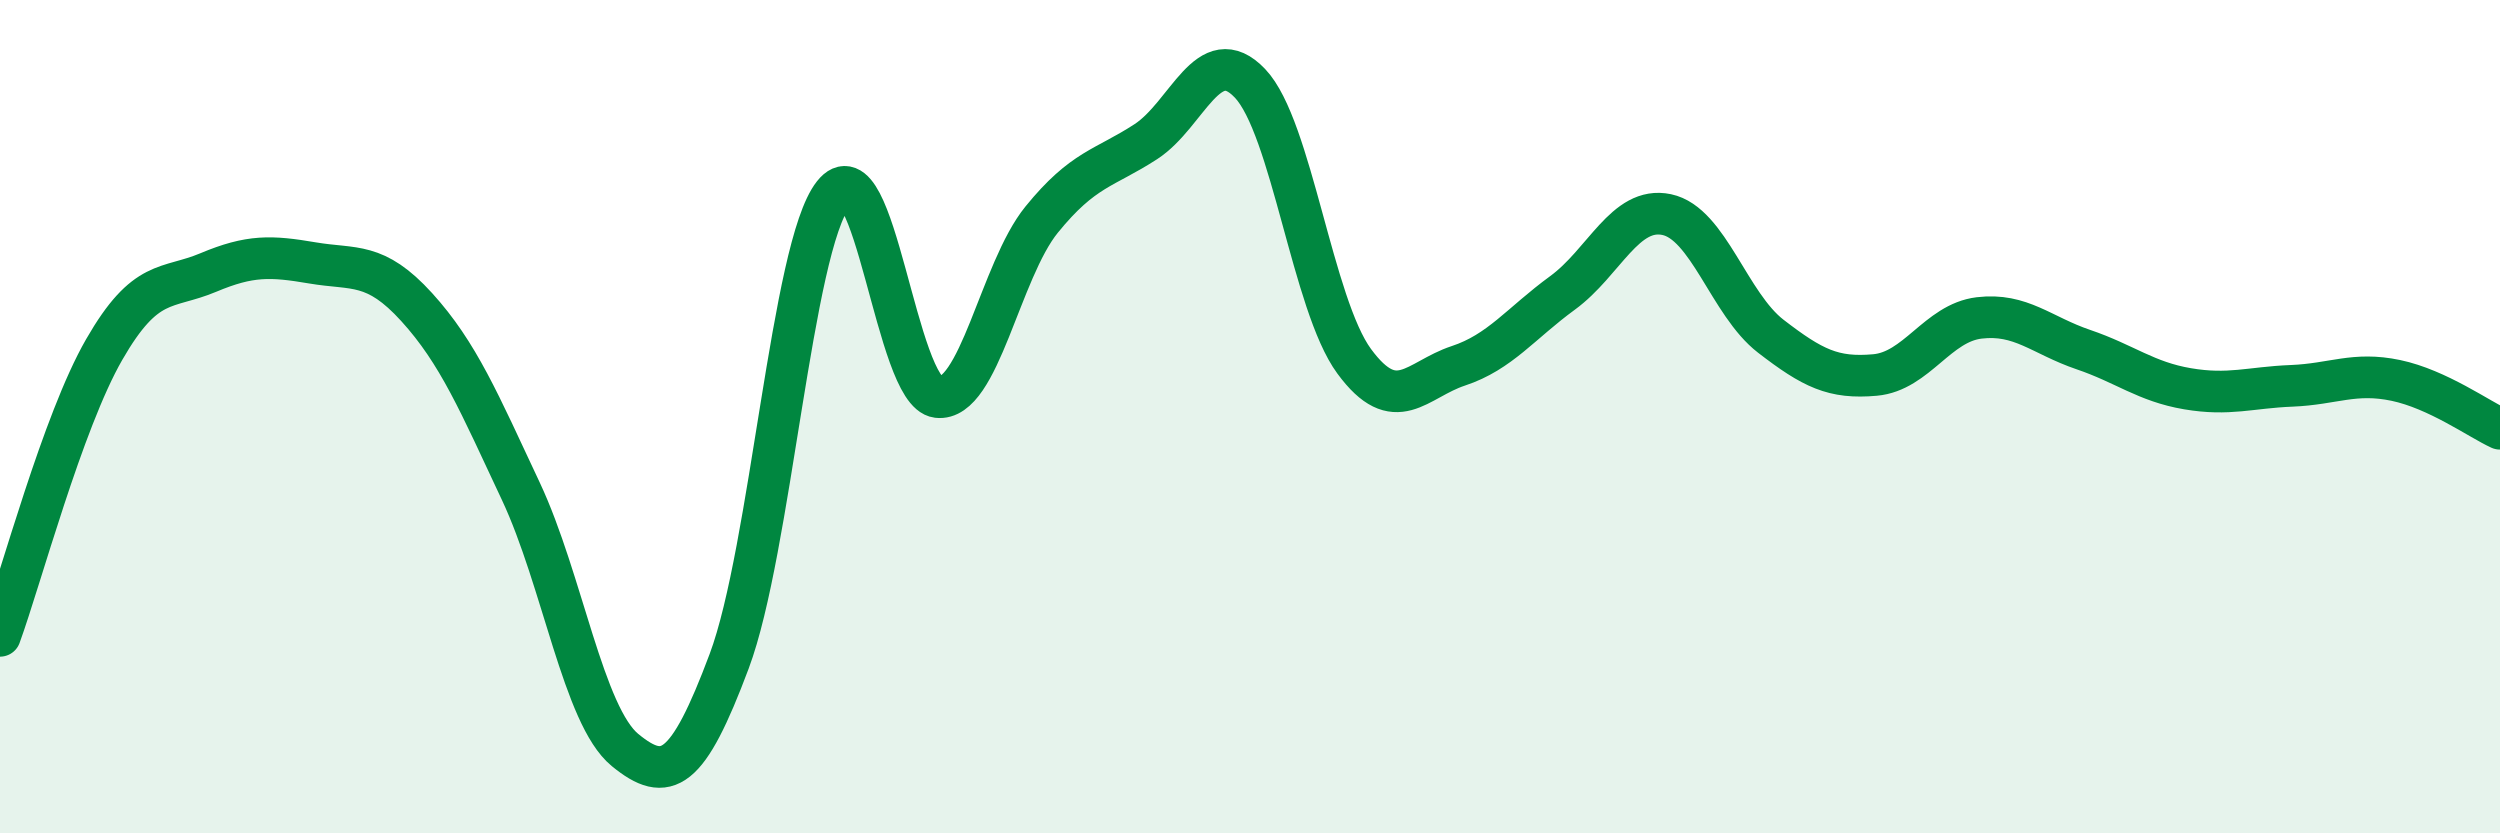 
    <svg width="60" height="20" viewBox="0 0 60 20" xmlns="http://www.w3.org/2000/svg">
      <path
        d="M 0,15.26 C 0.5,13.89 1.5,10.13 2.5,8.39 C 3.5,6.65 4,6.96 5,6.54 C 6,6.12 6.5,6.14 7.5,6.31 C 8.5,6.48 9,6.27 10,7.37 C 11,8.47 11.5,9.66 12.5,11.79 C 13.5,13.92 14,17.18 15,18 C 16,18.82 16.5,18.54 17.5,15.87 C 18.5,13.2 19,5.93 20,4.66 C 21,3.39 21.5,9.41 22.5,9.53 C 23.5,9.65 24,6.5 25,5.27 C 26,4.04 26.5,4.05 27.5,3.4 C 28.5,2.75 29,0.95 30,2 C 31,3.05 31.5,7.31 32.5,8.67 C 33.5,10.03 34,9.11 35,8.78 C 36,8.45 36.5,7.76 37.5,7.03 C 38.5,6.3 39,4.94 40,5.15 C 41,5.36 41.5,7.3 42.5,8.07 C 43.5,8.84 44,9.09 45,9 C 46,8.91 46.5,7.75 47.5,7.63 C 48.5,7.51 49,8.05 50,8.39 C 51,8.73 51.5,9.16 52.5,9.33 C 53.5,9.5 54,9.3 55,9.26 C 56,9.22 56.5,8.92 57.5,9.13 C 58.5,9.34 59.5,10.06 60,10.29L60 20L0 20Z"
        fill="#008740"
        opacity="0.1"
        stroke-linecap="round"
        stroke-linejoin="round"
      />
      <path
        d="M 0,15.26 C 0.5,13.89 1.5,10.13 2.5,8.39 C 3.5,6.65 4,6.96 5,6.54 C 6,6.12 6.5,6.14 7.5,6.31 C 8.5,6.48 9,6.27 10,7.37 C 11,8.47 11.5,9.66 12.5,11.79 C 13.5,13.92 14,17.18 15,18 C 16,18.82 16.5,18.54 17.5,15.87 C 18.5,13.2 19,5.93 20,4.66 C 21,3.39 21.5,9.41 22.5,9.53 C 23.5,9.65 24,6.5 25,5.27 C 26,4.04 26.5,4.05 27.5,3.4 C 28.5,2.75 29,0.95 30,2 C 31,3.05 31.5,7.31 32.5,8.67 C 33.5,10.03 34,9.11 35,8.78 C 36,8.45 36.5,7.76 37.5,7.03 C 38.5,6.3 39,4.94 40,5.15 C 41,5.36 41.5,7.3 42.5,8.07 C 43.5,8.84 44,9.09 45,9 C 46,8.91 46.5,7.75 47.5,7.63 C 48.5,7.51 49,8.05 50,8.39 C 51,8.73 51.5,9.16 52.5,9.33 C 53.5,9.5 54,9.3 55,9.26 C 56,9.22 56.5,8.92 57.5,9.13 C 58.5,9.34 59.5,10.06 60,10.29"
        stroke="#008740"
        stroke-width="1"
        fill="none"
        stroke-linecap="round"
        stroke-linejoin="round"
      />
    </svg>
  